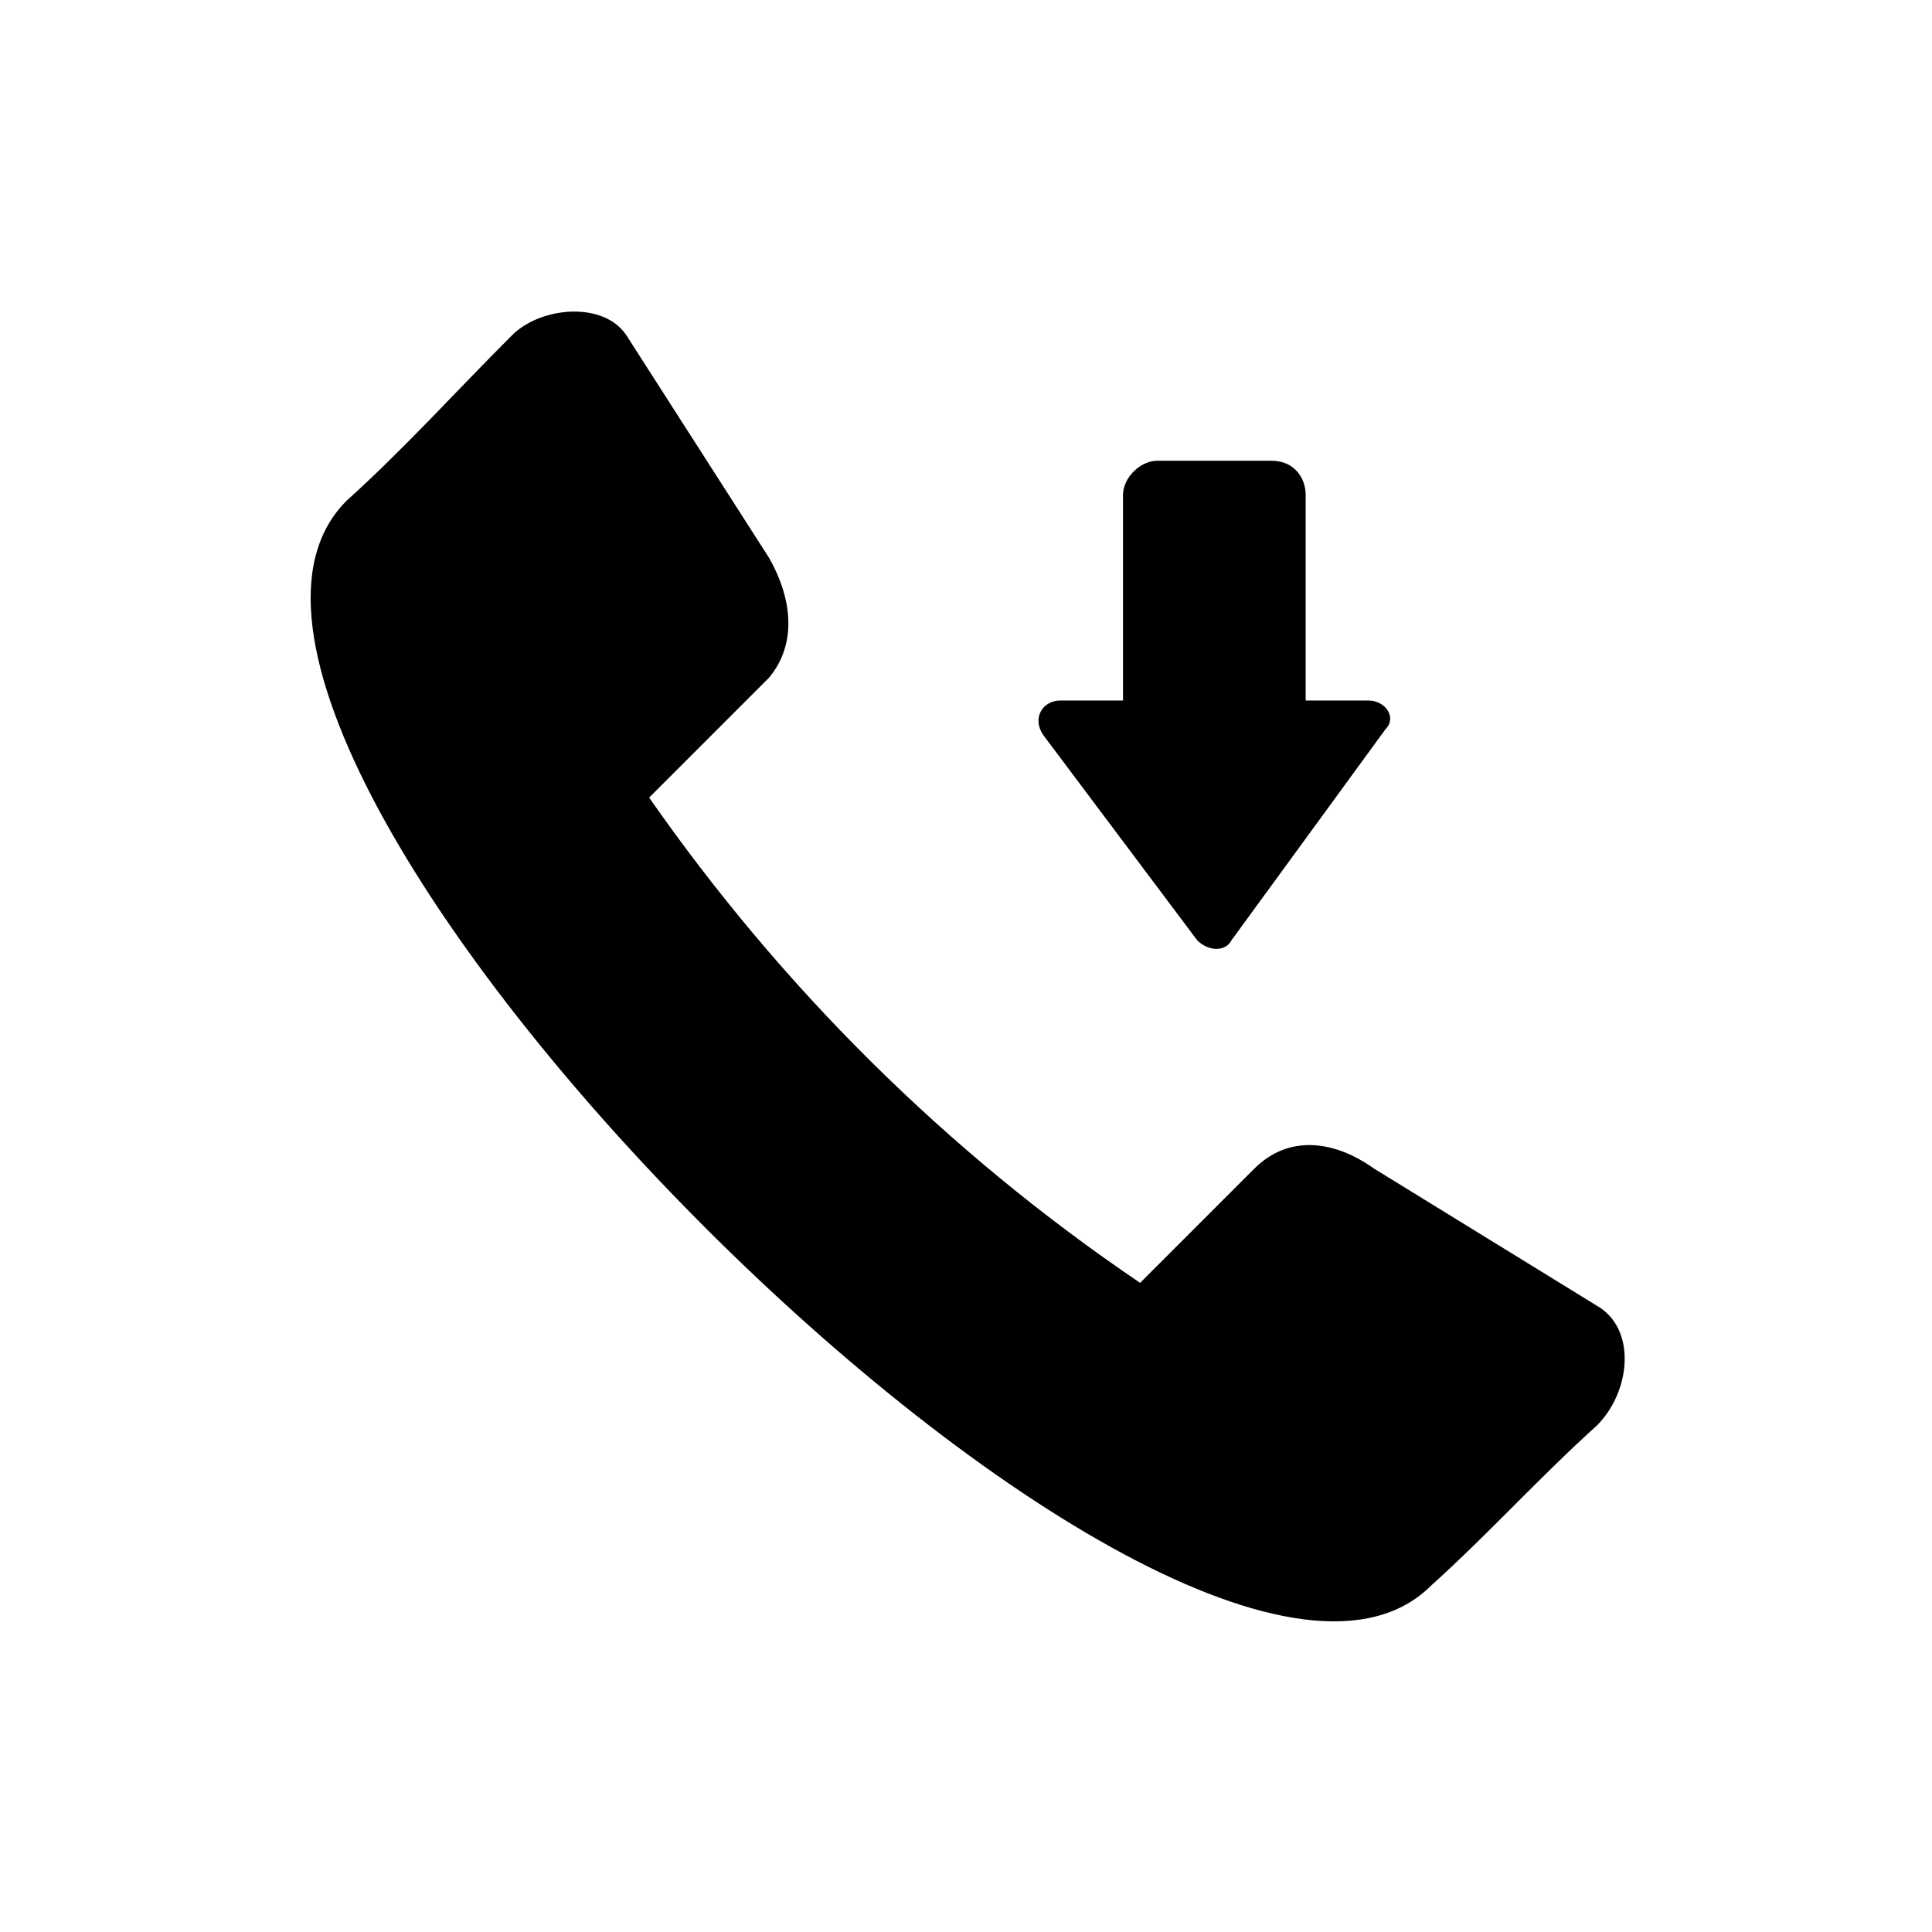 <?xml version="1.0" encoding="UTF-8"?>
<!-- The Best Svg Icon site in the world: iconSvg.co, Visit us! https://iconsvg.co -->
<svg fill="#000000" width="800px" height="800px" version="1.1" viewBox="144 144 512 512" xmlns="http://www.w3.org/2000/svg">
 <path d="m309.98 232.82 37.824 59.004c6.051 10.59 7.566 22.695 0 31.773l-31.773 31.773c34.797 49.926 78.672 93.801 130.11 128.6l30.258-30.258c9.078-9.078 21.18-7.566 31.773 0l59.004 36.312c10.59 6.051 9.078 22.695 0 31.773-15.129 13.617-28.746 28.746-43.875 42.363-65.055 65.055-352.52-222.4-287.46-287.46 15.129-13.617 28.746-28.746 43.875-43.875 7.566-7.566 24.207-9.078 30.258 0zm160.37 160.37c-1.512 3.027-6.051 3.027-9.078 0l-40.848-54.465c-3.027-4.539 0-9.078 4.539-9.078h16.641v-54.465c0-4.539 4.539-9.078 9.078-9.078h30.258c6.051 0 9.078 4.539 9.078 9.078v54.465h16.641c4.539 0 7.566 4.539 4.539 7.566l-40.848 55.98z" fill-rule="evenodd"/>
</svg>